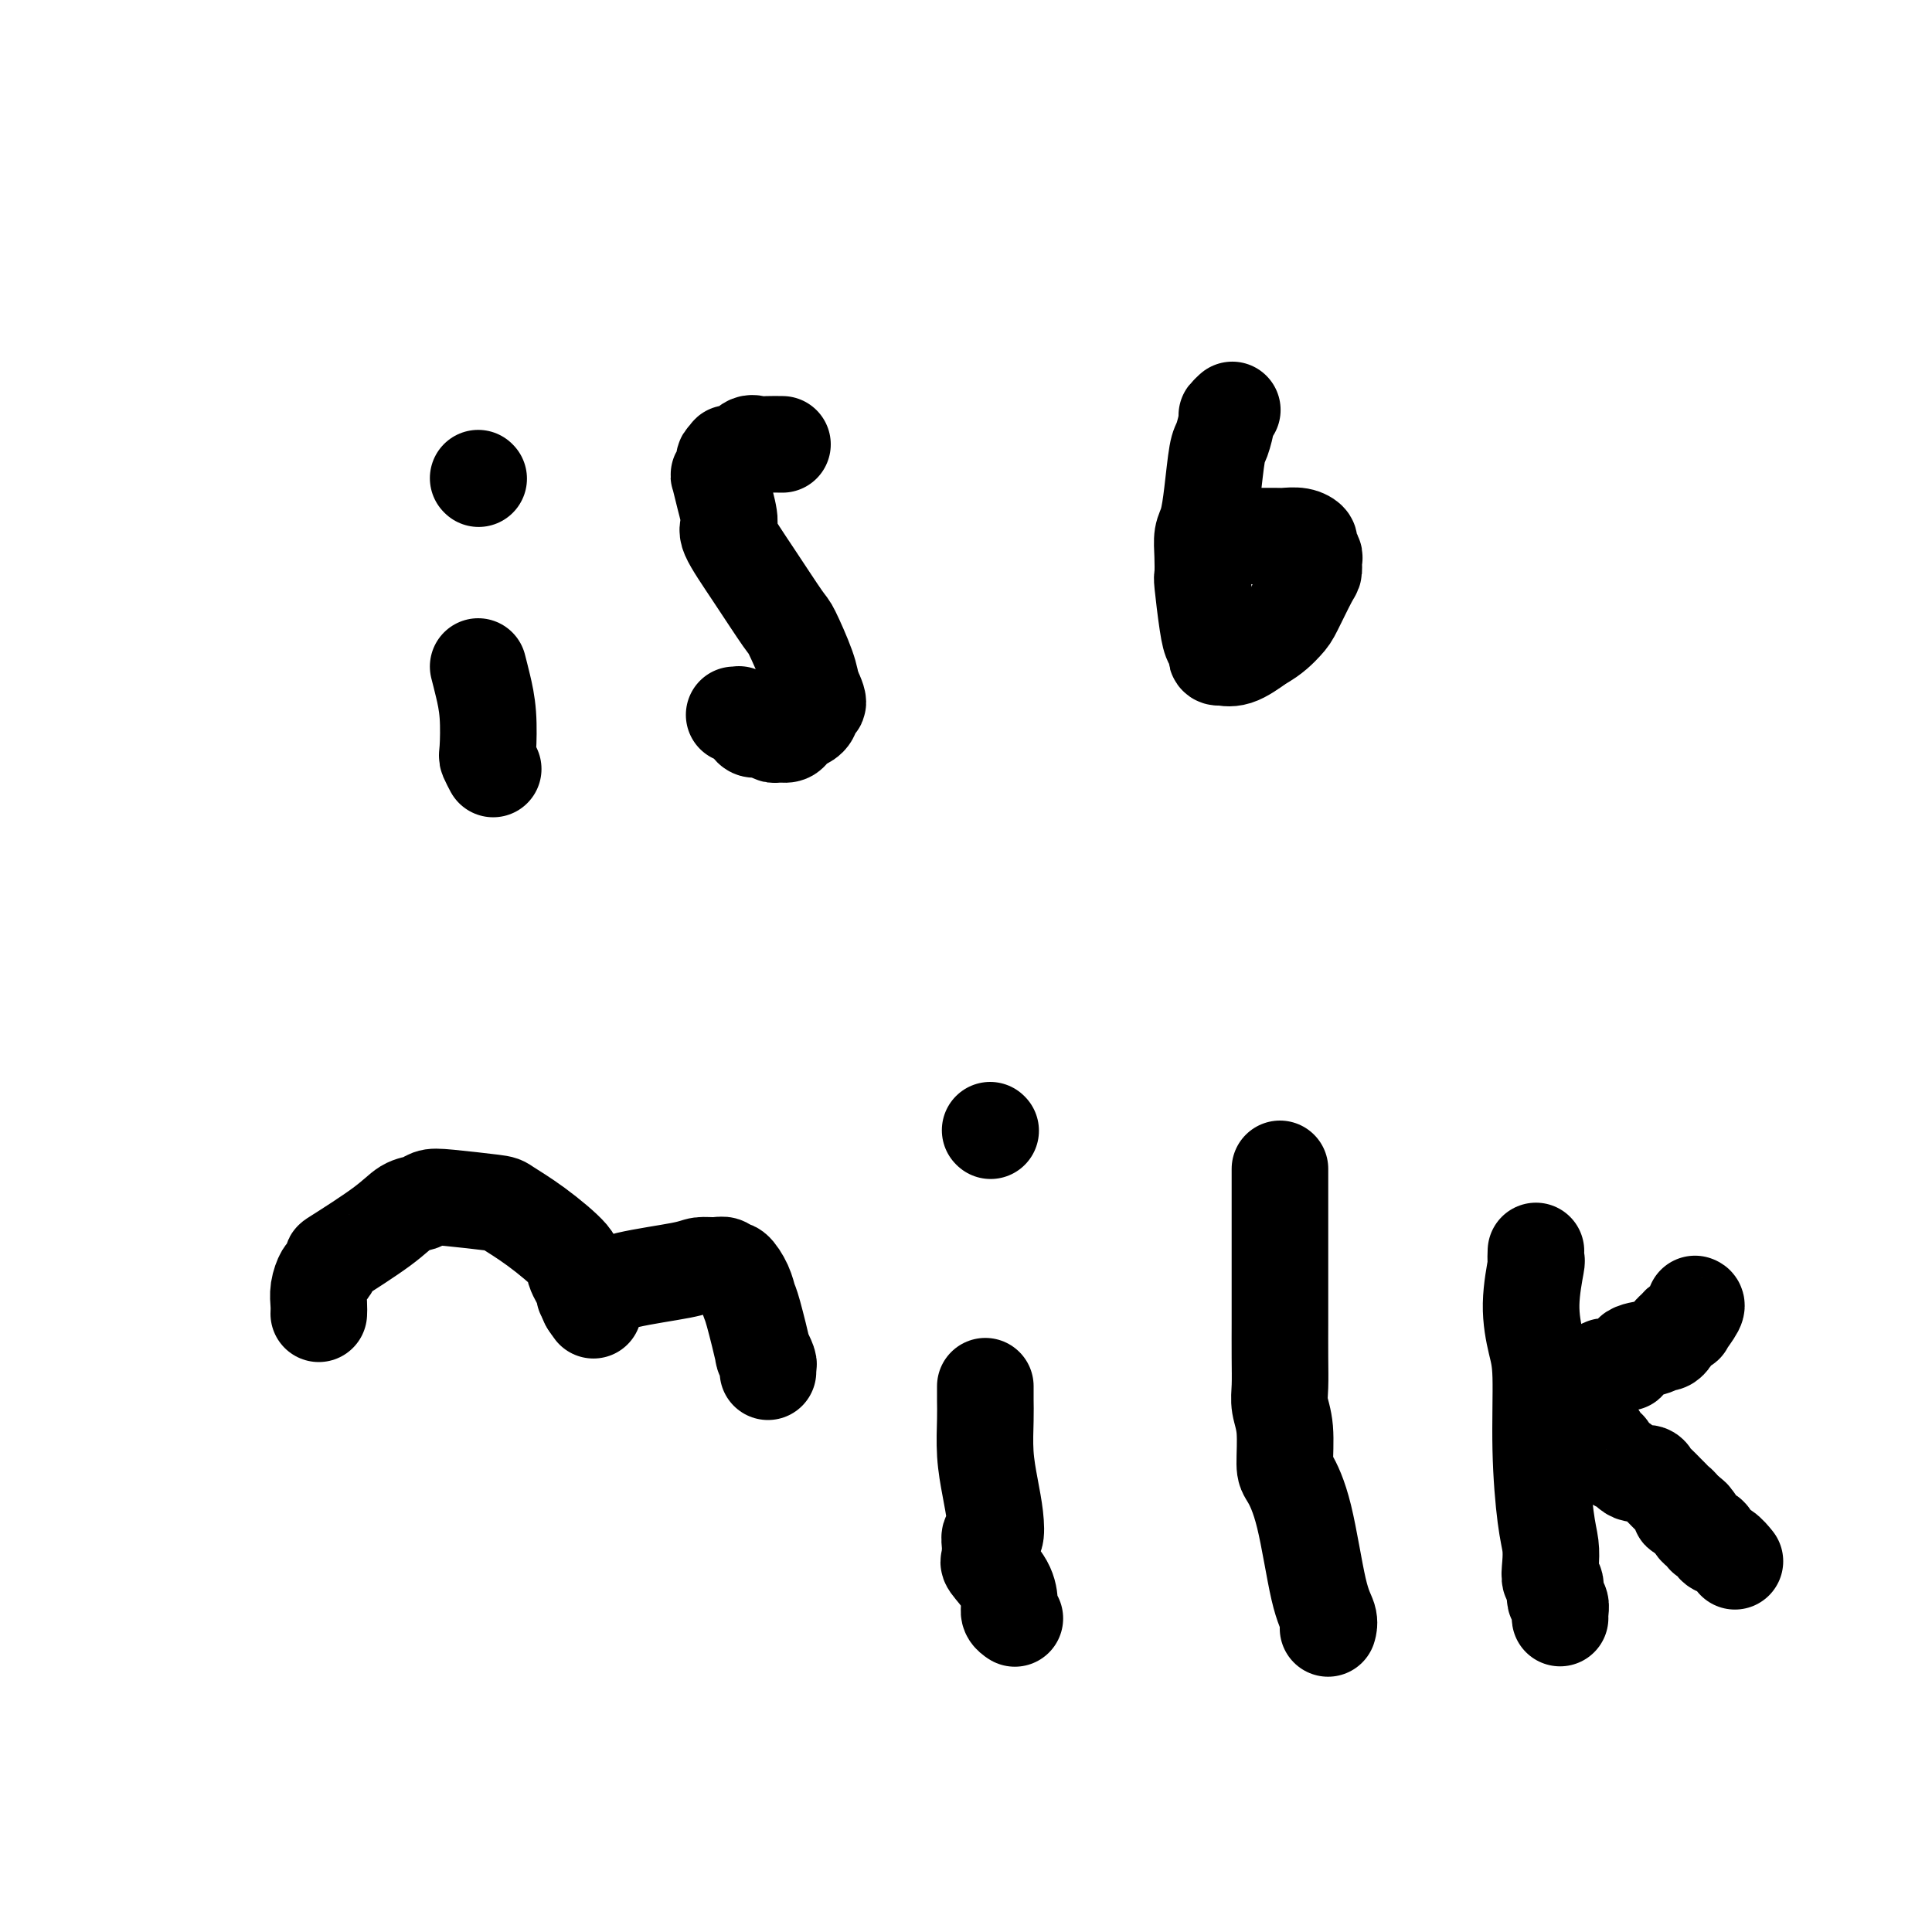 <svg viewBox='0 0 400 400' version='1.1' xmlns='http://www.w3.org/2000/svg' xmlns:xlink='http://www.w3.org/1999/xlink'><g fill='none' stroke='#000000' stroke-width='20' stroke-linecap='round' stroke-linejoin='round'><path d='M66,272c0.025,-0.593 0.050,-1.186 0,-2c-0.050,-0.814 -0.175,-1.849 0,-3c0.175,-1.151 0.651,-2.418 1,-3c0.349,-0.582 0.571,-0.478 1,-1c0.429,-0.522 1.063,-1.670 1,-2c-0.063,-0.330 -0.824,0.157 1,-1c1.824,-1.157 6.232,-3.957 9,-6c2.768,-2.043 3.894,-3.329 5,-4c1.106,-0.671 2.191,-0.729 3,-1c0.809,-0.271 1.343,-0.757 2,-1c0.657,-0.243 1.438,-0.244 4,0c2.562,0.244 6.905,0.735 9,1c2.095,0.265 1.942,0.306 3,1c1.058,0.694 3.326,2.042 6,4c2.674,1.958 5.754,4.528 7,6c1.246,1.472 0.660,1.848 1,3c0.340,1.152 1.608,3.079 2,4c0.392,0.921 -0.091,0.834 0,1c0.091,0.166 0.755,0.583 1,1c0.245,0.417 0.070,0.833 0,1c-0.070,0.167 -0.035,0.083 0,0'/><path d='M122,270c1.704,2.479 0.464,0.675 0,0c-0.464,-0.675 -0.151,-0.222 0,0c0.151,0.222 0.140,0.211 0,0c-0.140,-0.211 -0.410,-0.623 0,-1c0.410,-0.377 1.498,-0.718 2,-1c0.502,-0.282 0.417,-0.506 1,-1c0.583,-0.494 1.833,-1.258 5,-2c3.167,-0.742 8.249,-1.462 11,-2c2.751,-0.538 3.170,-0.892 4,-1c0.830,-0.108 2.071,0.032 3,0c0.929,-0.032 1.544,-0.237 2,0c0.456,0.237 0.751,0.914 1,1c0.249,0.086 0.453,-0.419 1,0c0.547,0.419 1.438,1.763 2,3c0.562,1.237 0.795,2.366 1,3c0.205,0.634 0.380,0.771 1,3c0.620,2.229 1.683,6.548 2,8c0.317,1.452 -0.111,0.035 0,0c0.111,-0.035 0.762,1.310 1,2c0.238,0.690 0.064,0.724 0,1c-0.064,0.276 -0.018,0.793 0,1c0.018,0.207 0.009,0.103 0,0'/><path d='M205,234c0.000,0.000 0.100,0.100 0.1,0.1'/><path d='M204,287c-0.006,0.981 -0.012,1.962 0,3c0.012,1.038 0.043,2.132 0,4c-0.043,1.868 -0.159,4.509 0,7c0.159,2.491 0.593,4.832 1,7c0.407,2.168 0.789,4.164 1,6c0.211,1.836 0.253,3.511 0,4c-0.253,0.489 -0.800,-0.210 -1,0c-0.200,0.210 -0.054,1.327 0,2c0.054,0.673 0.015,0.902 0,1c-0.015,0.098 -0.007,0.065 0,0c0.007,-0.065 0.012,-0.164 0,0c-0.012,0.164 -0.041,0.589 0,1c0.041,0.411 0.154,0.806 0,1c-0.154,0.194 -0.573,0.185 0,1c0.573,0.815 2.140,2.453 3,4c0.860,1.547 1.014,3.002 1,4c-0.014,0.998 -0.196,1.538 0,2c0.196,0.462 0.770,0.846 1,1c0.230,0.154 0.115,0.077 0,0'/><path d='M265,242c-0.000,0.623 -0.000,1.246 0,2c0.000,0.754 0.000,1.640 0,3c-0.000,1.360 -0.000,3.195 0,5c0.000,1.805 0.000,3.582 0,7c-0.000,3.418 -0.001,8.479 0,11c0.001,2.521 0.004,2.502 0,4c-0.004,1.498 -0.016,4.513 0,7c0.016,2.487 0.058,4.445 0,6c-0.058,1.555 -0.217,2.706 0,4c0.217,1.294 0.810,2.730 1,5c0.190,2.270 -0.022,5.374 0,7c0.022,1.626 0.279,1.774 1,3c0.721,1.226 1.906,3.530 3,8c1.094,4.470 2.097,11.105 3,15c0.903,3.895 1.705,5.049 2,6c0.295,0.951 0.084,1.700 0,2c-0.084,0.300 -0.042,0.150 0,0'/><path d='M318,259c-0.036,0.918 -0.072,1.836 0,2c0.072,0.164 0.253,-0.428 0,1c-0.253,1.428 -0.941,4.874 -1,8c-0.059,3.126 0.510,5.932 1,8c0.490,2.068 0.902,3.400 1,7c0.098,3.600 -0.118,9.469 0,15c0.118,5.531 0.572,10.723 1,14c0.428,3.277 0.832,4.640 1,6c0.168,1.360 0.101,2.716 0,4c-0.101,1.284 -0.237,2.494 0,3c0.237,0.506 0.848,0.307 1,1c0.152,0.693 -0.155,2.277 0,3c0.155,0.723 0.774,0.586 1,1c0.226,0.414 0.061,1.381 0,2c-0.061,0.619 -0.017,0.891 0,1c0.017,0.109 0.009,0.054 0,0'/><path d='M351,270c-0.062,-0.023 -0.125,-0.045 0,0c0.125,0.045 0.437,0.159 0,1c-0.437,0.841 -1.624,2.411 -2,3c-0.376,0.589 0.058,0.199 0,0c-0.058,-0.199 -0.607,-0.207 -1,0c-0.393,0.207 -0.630,0.629 -1,1c-0.370,0.371 -0.873,0.691 -1,1c-0.127,0.309 0.124,0.606 0,1c-0.124,0.394 -0.621,0.884 -1,1c-0.379,0.116 -0.639,-0.142 -1,0c-0.361,0.142 -0.821,0.683 -2,1c-1.179,0.317 -3.076,0.411 -4,1c-0.924,0.589 -0.874,1.675 -1,2c-0.126,0.325 -0.426,-0.109 -1,0c-0.574,0.109 -1.421,0.762 -2,1c-0.579,0.238 -0.891,0.063 -1,0c-0.109,-0.063 -0.014,-0.013 0,0c0.014,0.013 -0.051,-0.010 0,0c0.051,0.010 0.220,0.054 0,0c-0.220,-0.054 -0.828,-0.207 -1,0c-0.172,0.207 0.094,0.773 0,1c-0.094,0.227 -0.547,0.113 -1,0'/><path d='M331,284c-2.027,0.869 -0.595,0.041 0,0c0.595,-0.041 0.352,0.706 0,1c-0.352,0.294 -0.812,0.135 -1,0c-0.188,-0.135 -0.103,-0.247 0,0c0.103,0.247 0.225,0.854 0,1c-0.225,0.146 -0.796,-0.170 -1,0c-0.204,0.170 -0.042,0.824 0,1c0.042,0.176 -0.037,-0.127 0,0c0.037,0.127 0.192,0.685 0,1c-0.192,0.315 -0.729,0.387 -1,1c-0.271,0.613 -0.277,1.768 0,2c0.277,0.232 0.835,-0.460 1,0c0.165,0.460 -0.063,2.072 0,3c0.063,0.928 0.416,1.171 1,2c0.584,0.829 1.399,2.244 2,3c0.601,0.756 0.989,0.851 1,1c0.011,0.149 -0.354,0.351 0,1c0.354,0.649 1.429,1.746 2,2c0.571,0.254 0.638,-0.336 1,0c0.362,0.336 1.018,1.599 2,2c0.982,0.401 2.291,-0.061 3,0c0.709,0.061 0.820,0.646 1,1c0.180,0.354 0.430,0.476 1,1c0.570,0.524 1.459,1.451 2,2c0.541,0.549 0.732,0.722 1,1c0.268,0.278 0.611,0.663 1,1c0.389,0.337 0.822,0.626 1,1c0.178,0.374 0.099,0.832 0,1c-0.099,0.168 -0.219,0.045 0,0c0.219,-0.045 0.777,-0.013 1,0c0.223,0.013 0.112,0.006 0,0'/><path d='M349,313c2.642,2.179 0.746,0.625 0,0c-0.746,-0.625 -0.341,-0.322 0,0c0.341,0.322 0.617,0.664 1,1c0.383,0.336 0.872,0.665 1,1c0.128,0.335 -0.106,0.676 0,1c0.106,0.324 0.553,0.630 1,1c0.447,0.370 0.896,0.805 1,1c0.104,0.195 -0.136,0.151 0,0c0.136,-0.151 0.650,-0.408 1,0c0.350,0.408 0.537,1.480 1,2c0.463,0.520 1.202,0.486 2,1c0.798,0.514 1.657,1.575 2,2c0.343,0.425 0.172,0.212 0,0'/><path d='M99,99c0.000,0.000 0.100,0.100 0.1,0.1'/><path d='M99,138c0.312,1.212 0.623,2.423 1,4c0.377,1.577 0.819,3.519 1,6c0.181,2.481 0.100,5.500 0,7c-0.100,1.500 -0.219,1.481 0,2c0.219,0.519 0.777,1.577 1,2c0.223,0.423 0.112,0.212 0,0'/><path d='M162,92c-1.090,-0.016 -2.181,-0.032 -3,0c-0.819,0.032 -1.367,0.113 -2,0c-0.633,-0.113 -1.351,-0.419 -2,0c-0.649,0.419 -1.231,1.564 -2,2c-0.769,0.436 -1.726,0.163 -2,0c-0.274,-0.163 0.136,-0.214 0,0c-0.136,0.214 -0.819,0.695 -1,1c-0.181,0.305 0.138,0.435 0,1c-0.138,0.565 -0.734,1.565 -1,2c-0.266,0.435 -0.202,0.306 0,1c0.202,0.694 0.541,2.211 1,4c0.459,1.789 1.038,3.850 1,5c-0.038,1.150 -0.693,1.388 0,3c0.693,1.612 2.736,4.597 5,8c2.264,3.403 4.750,7.224 6,9c1.250,1.776 1.263,1.507 2,3c0.737,1.493 2.198,4.748 3,7c0.802,2.252 0.943,3.501 1,4c0.057,0.499 0.028,0.250 0,0'/><path d='M168,142c2.621,5.383 0.675,3.340 0,3c-0.675,-0.340 -0.078,1.023 0,2c0.078,0.977 -0.364,1.568 -1,2c-0.636,0.432 -1.465,0.705 -2,1c-0.535,0.295 -0.776,0.611 -1,1c-0.224,0.389 -0.431,0.851 -1,1c-0.569,0.149 -1.500,-0.016 -2,0c-0.500,0.016 -0.567,0.212 -1,0c-0.433,-0.212 -1.230,-0.831 -2,-1c-0.770,-0.169 -1.512,0.112 -2,0c-0.488,-0.112 -0.723,-0.619 -1,-1c-0.277,-0.381 -0.596,-0.638 -1,-1c-0.404,-0.362 -0.892,-0.829 -1,-1c-0.108,-0.171 0.163,-0.046 0,0c-0.163,0.046 -0.761,0.013 -1,0c-0.239,-0.013 -0.120,-0.007 0,0'/><path d='M255,85c0.120,-0.113 0.239,-0.225 0,0c-0.239,0.225 -0.838,0.789 -1,1c-0.162,0.211 0.111,0.069 0,1c-0.111,0.931 -0.608,2.933 -1,4c-0.392,1.067 -0.679,1.197 -1,3c-0.321,1.803 -0.674,5.279 -1,8c-0.326,2.721 -0.624,4.687 -1,6c-0.376,1.313 -0.830,1.972 -1,3c-0.170,1.028 -0.057,2.426 0,4c0.057,1.574 0.057,3.325 0,4c-0.057,0.675 -0.173,0.275 0,2c0.173,1.725 0.634,5.576 1,8c0.366,2.424 0.638,3.420 1,4c0.362,0.580 0.813,0.743 1,1c0.187,0.257 0.110,0.607 0,1c-0.110,0.393 -0.253,0.829 0,1c0.253,0.171 0.903,0.077 1,0c0.097,-0.077 -0.358,-0.136 0,0c0.358,0.136 1.531,0.467 3,0c1.469,-0.467 3.235,-1.734 5,-3'/><path d='M261,133c2.448,-1.279 4.067,-2.977 5,-4c0.933,-1.023 1.179,-1.372 2,-3c0.821,-1.628 2.216,-4.534 3,-6c0.784,-1.466 0.958,-1.492 1,-2c0.042,-0.508 -0.046,-1.499 0,-2c0.046,-0.501 0.226,-0.512 0,-1c-0.226,-0.488 -0.859,-1.451 -1,-2c-0.141,-0.549 0.209,-0.683 0,-1c-0.209,-0.317 -0.978,-0.817 -2,-1c-1.022,-0.183 -2.298,-0.049 -3,0c-0.702,0.049 -0.829,0.013 -1,0c-0.171,-0.013 -0.385,-0.004 -1,0c-0.615,0.004 -1.632,0.001 -2,0c-0.368,-0.001 -0.088,-0.000 0,0c0.088,0.000 -0.015,0.000 0,0c0.015,-0.000 0.148,-0.000 0,0c-0.148,0.000 -0.578,0.000 -1,0c-0.422,-0.000 -0.835,-0.000 -1,0c-0.165,0.000 -0.083,0.000 0,0'/></g>
</svg>